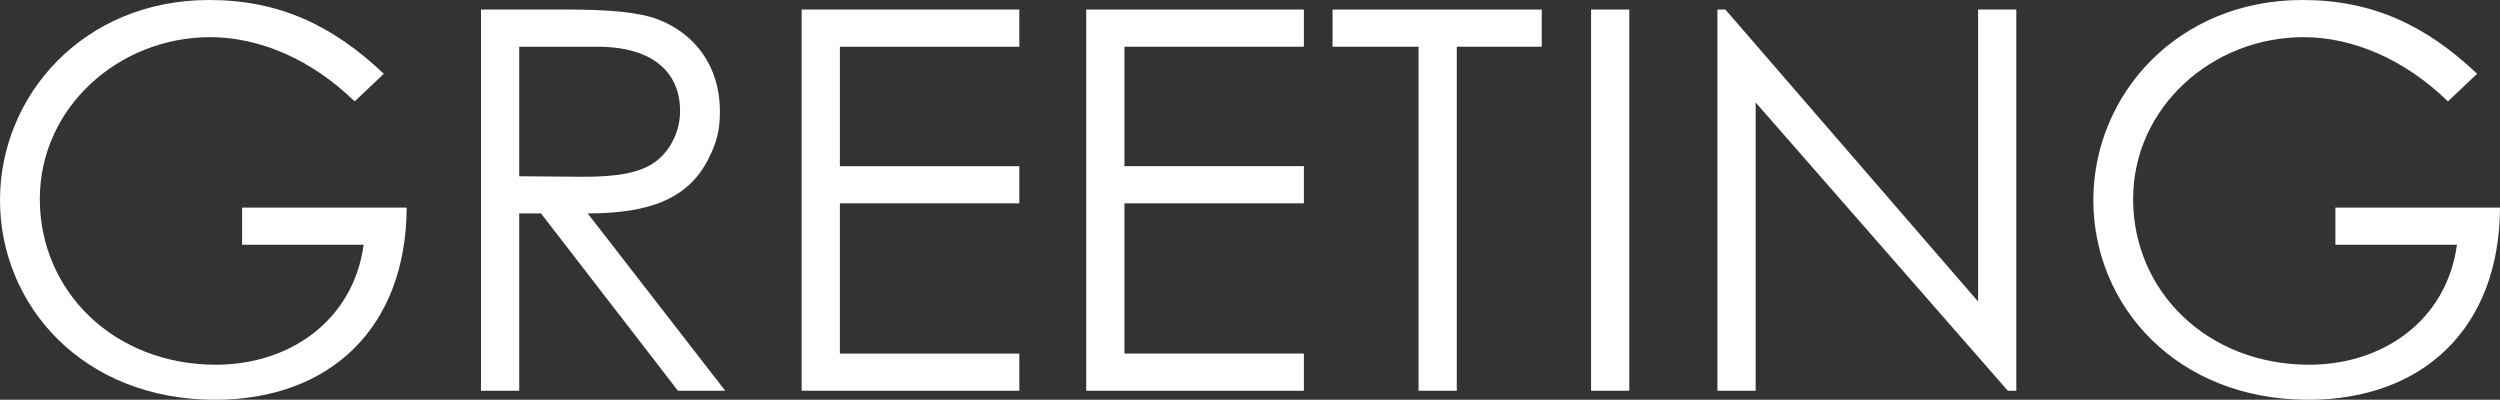 <?xml version="1.0" encoding="UTF-8"?><svg id="a" xmlns="http://www.w3.org/2000/svg" viewBox="0 0 894.71 143.07"><rect x="0" y="0" width="894.71" height="143.07" fill="#333333" stroke="none"/><defs><style>.b{fill:#fff;}.c{isolation:isolate;}</style></defs><g class="c"><path class="b" d="M145.54,74.29c-.19,43.32-27.74,68.78-68.59,68.78C29.64,143.07,0,109.25,0,71.63S30.02,0,74.86,0c25.08,0,44.27,9.12,62.51,26.41l-10.45,9.88c-15.39-15.01-34.01-22.99-51.68-22.99-32.68,0-60.99,25.08-60.99,57.95s26.41,59.28,63.08,59.28c25.84,0,49.02-15.39,52.82-42.94h-43.51v-13.3h58.9Z"/><path class="b" d="M172.14,3.42h31.35c14.25,0,25.08,.95,31.73,3.42,14.06,5.32,22.42,17.48,22.42,32.87,0,6.84-.95,10.83-3.99,16.91-7.03,14.25-20.71,19.76-43.32,19.76l49.21,63.46h-16.91l-49.02-63.46h-7.79v63.46h-13.68V3.42Zm13.68,13.3V63.08c7.6,0,15.39,.19,22.61,.19,11.78,0,20.9-1.14,26.79-5.89,4.94-3.99,8.17-10.64,8.17-17.67,0-13.3-9.12-22.99-29.64-22.99h-27.93Z"/><path class="b" d="M286.9,3.42h77.9v13.3h-64.22V59.47h64.22v13.3h-64.22v53.77h64.22v13.3h-77.9V3.42Z"/><path class="b" d="M388.74,3.42h77.9v13.3h-64.22V59.47h64.22v13.3h-64.22v53.77h64.22v13.3h-77.9V3.42Z"/><path class="b" d="M476.9,16.72V3.42h74.86v13.3h-30.4v123.12h-13.68V16.72h-30.78Z"/><path class="b" d="M569.42,3.42h13.68V139.84h-13.68V3.42Z"/><path class="b" d="M614.64,139.84V3.42h2.85l90.44,104.5V3.42h13.68V139.84h-3.04l-90.25-103.17v103.17h-13.68Z"/><path class="b" d="M894.71,74.29c-.19,43.32-27.74,68.78-68.59,68.78-47.31,0-76.95-33.82-76.95-71.44S779.18,0,824.02,0c25.08,0,44.27,9.12,62.51,26.41l-10.45,9.88c-15.39-15.01-34.01-22.99-51.68-22.99-32.68,0-60.99,25.08-60.99,57.95s26.41,59.28,63.08,59.28c25.84,0,49.02-15.39,52.82-42.94h-43.51v-13.3h58.9Z"/></g></svg>
